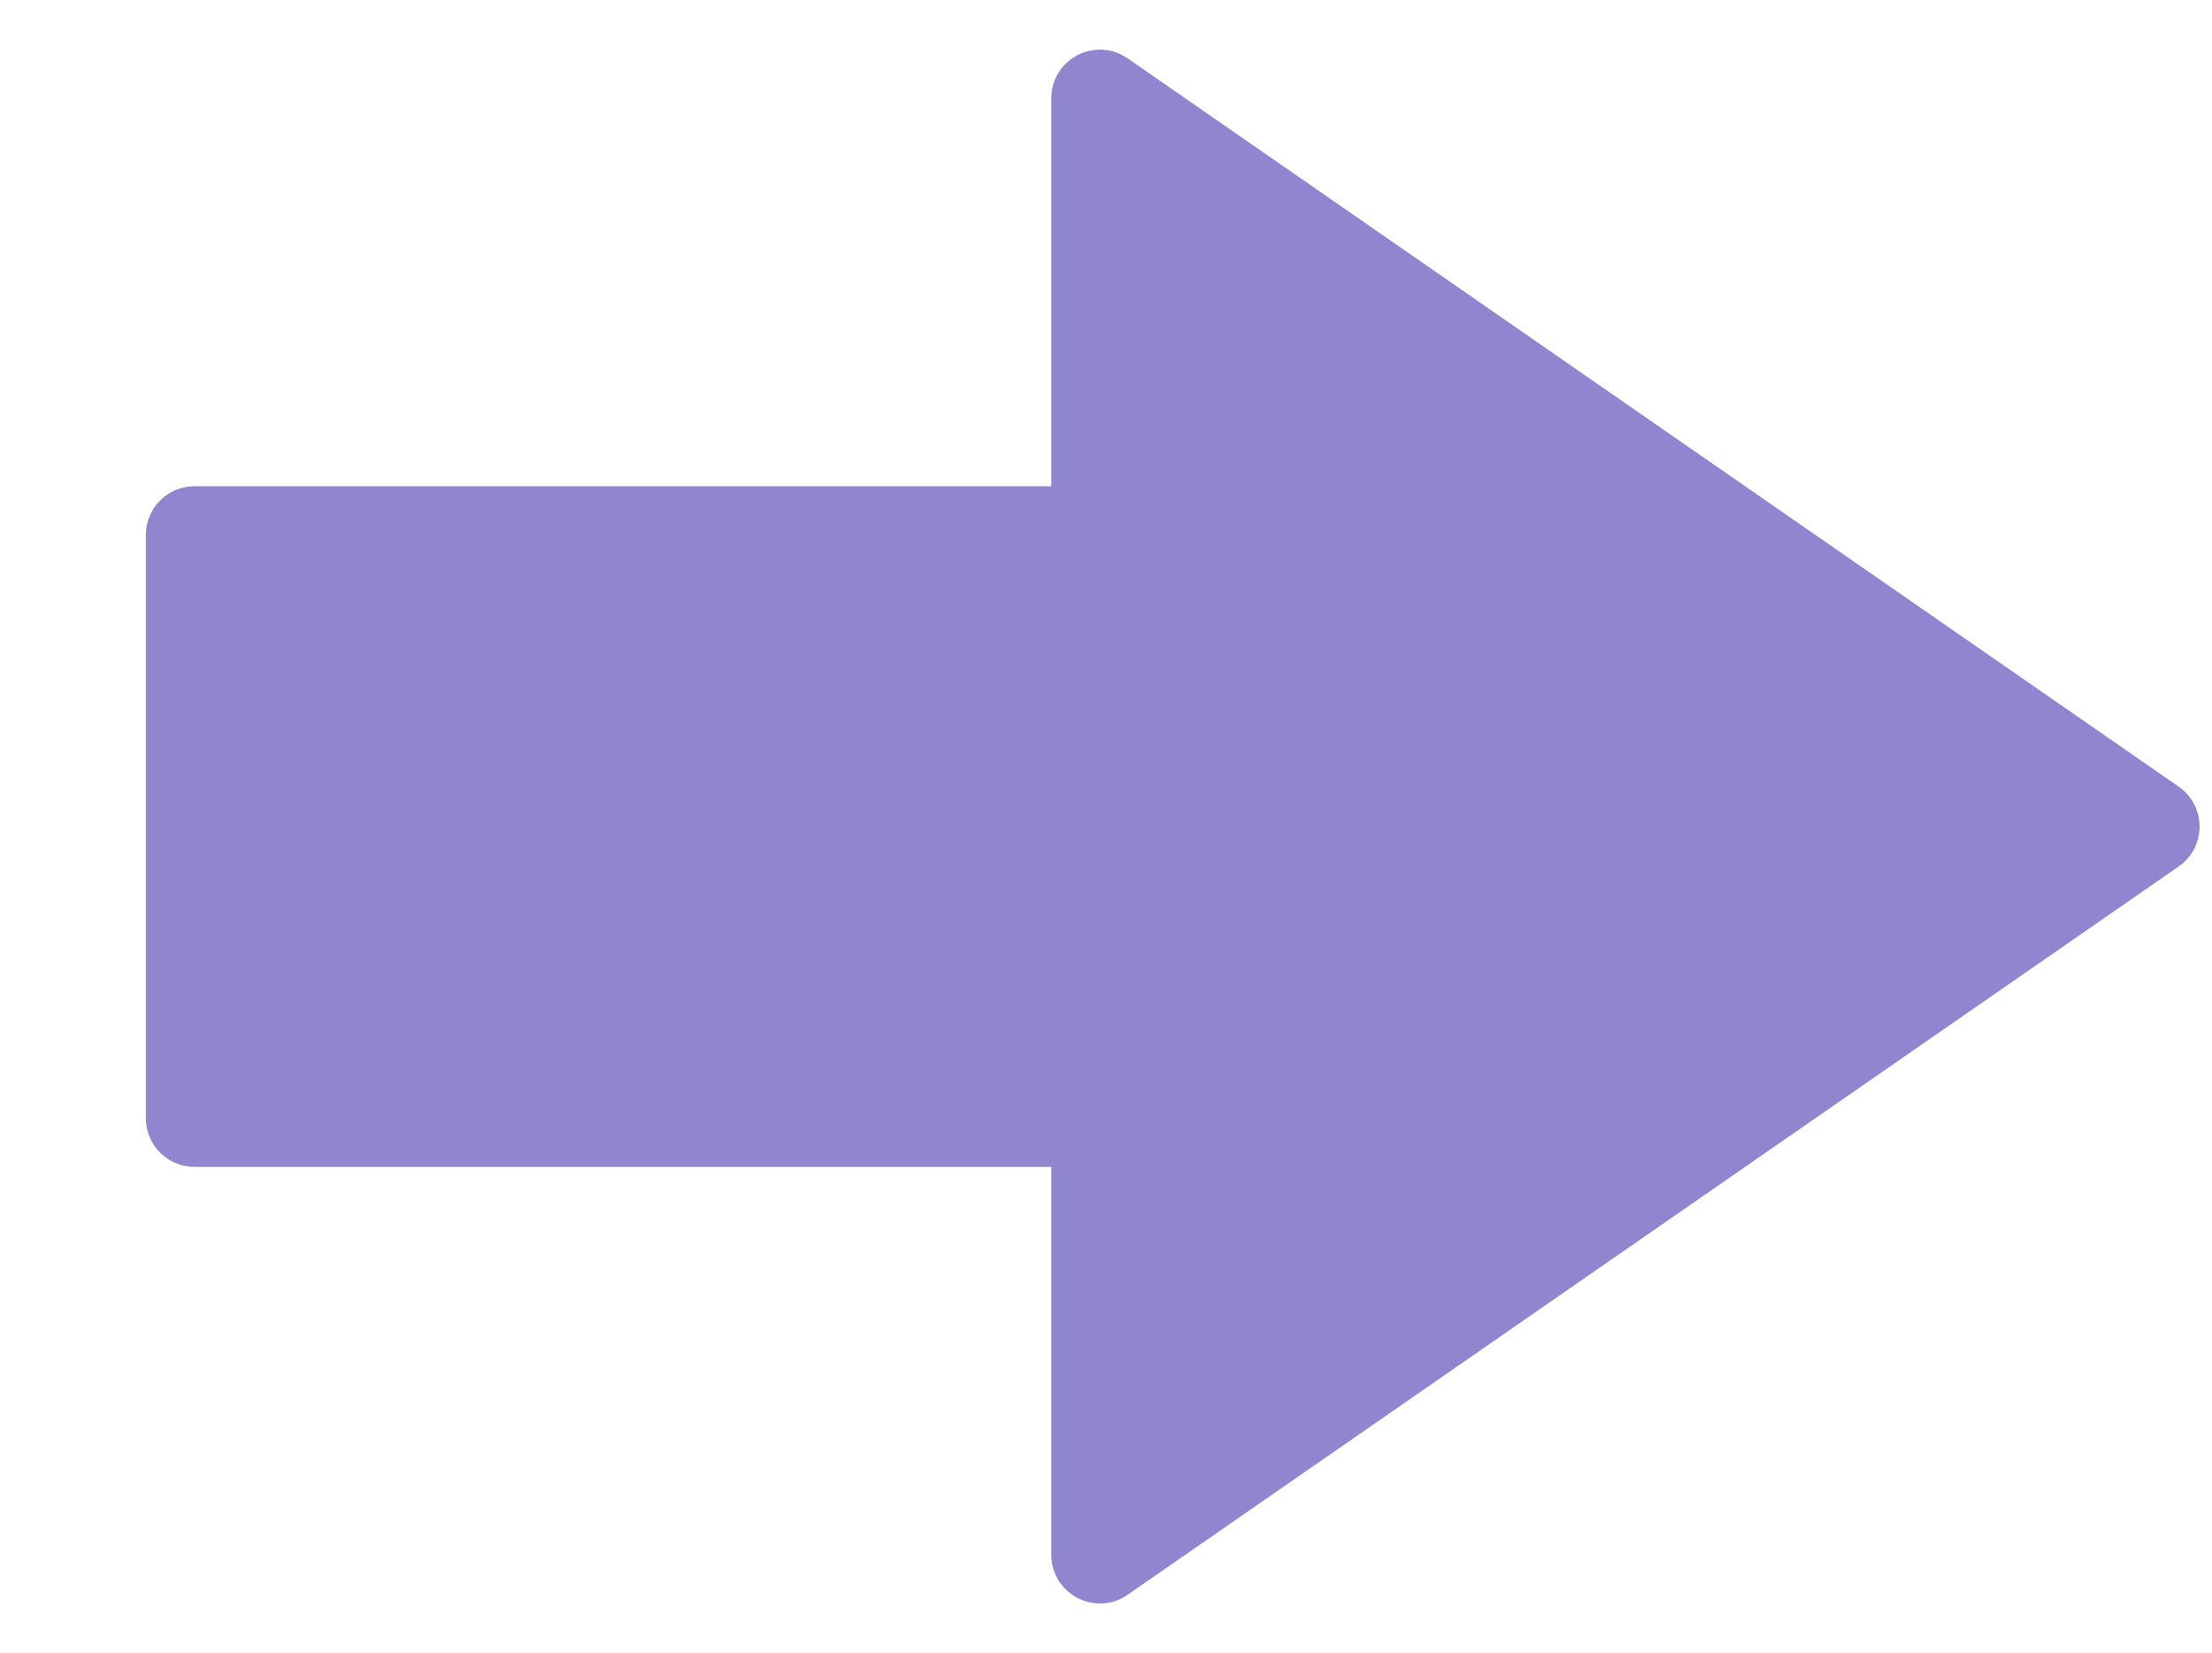 <svg width="91" height="68" viewBox="0 0 91 68" fill="none" xmlns="http://www.w3.org/2000/svg">
<path fill-rule="evenodd" clip-rule="evenodd" d="M89.627 35.644C90.775 34.849 90.775 33.151 89.627 32.356L46.389 2.4C45.063 1.481 43.25 2.43 43.25 4.044V20H8C6.895 20 6 20.895 6 22V46C6 47.105 6.895 48 8 48H43.25V63.956C43.25 65.57 45.063 66.519 46.389 65.6L89.627 35.644Z" fill="#9086CF"/>
</svg>
